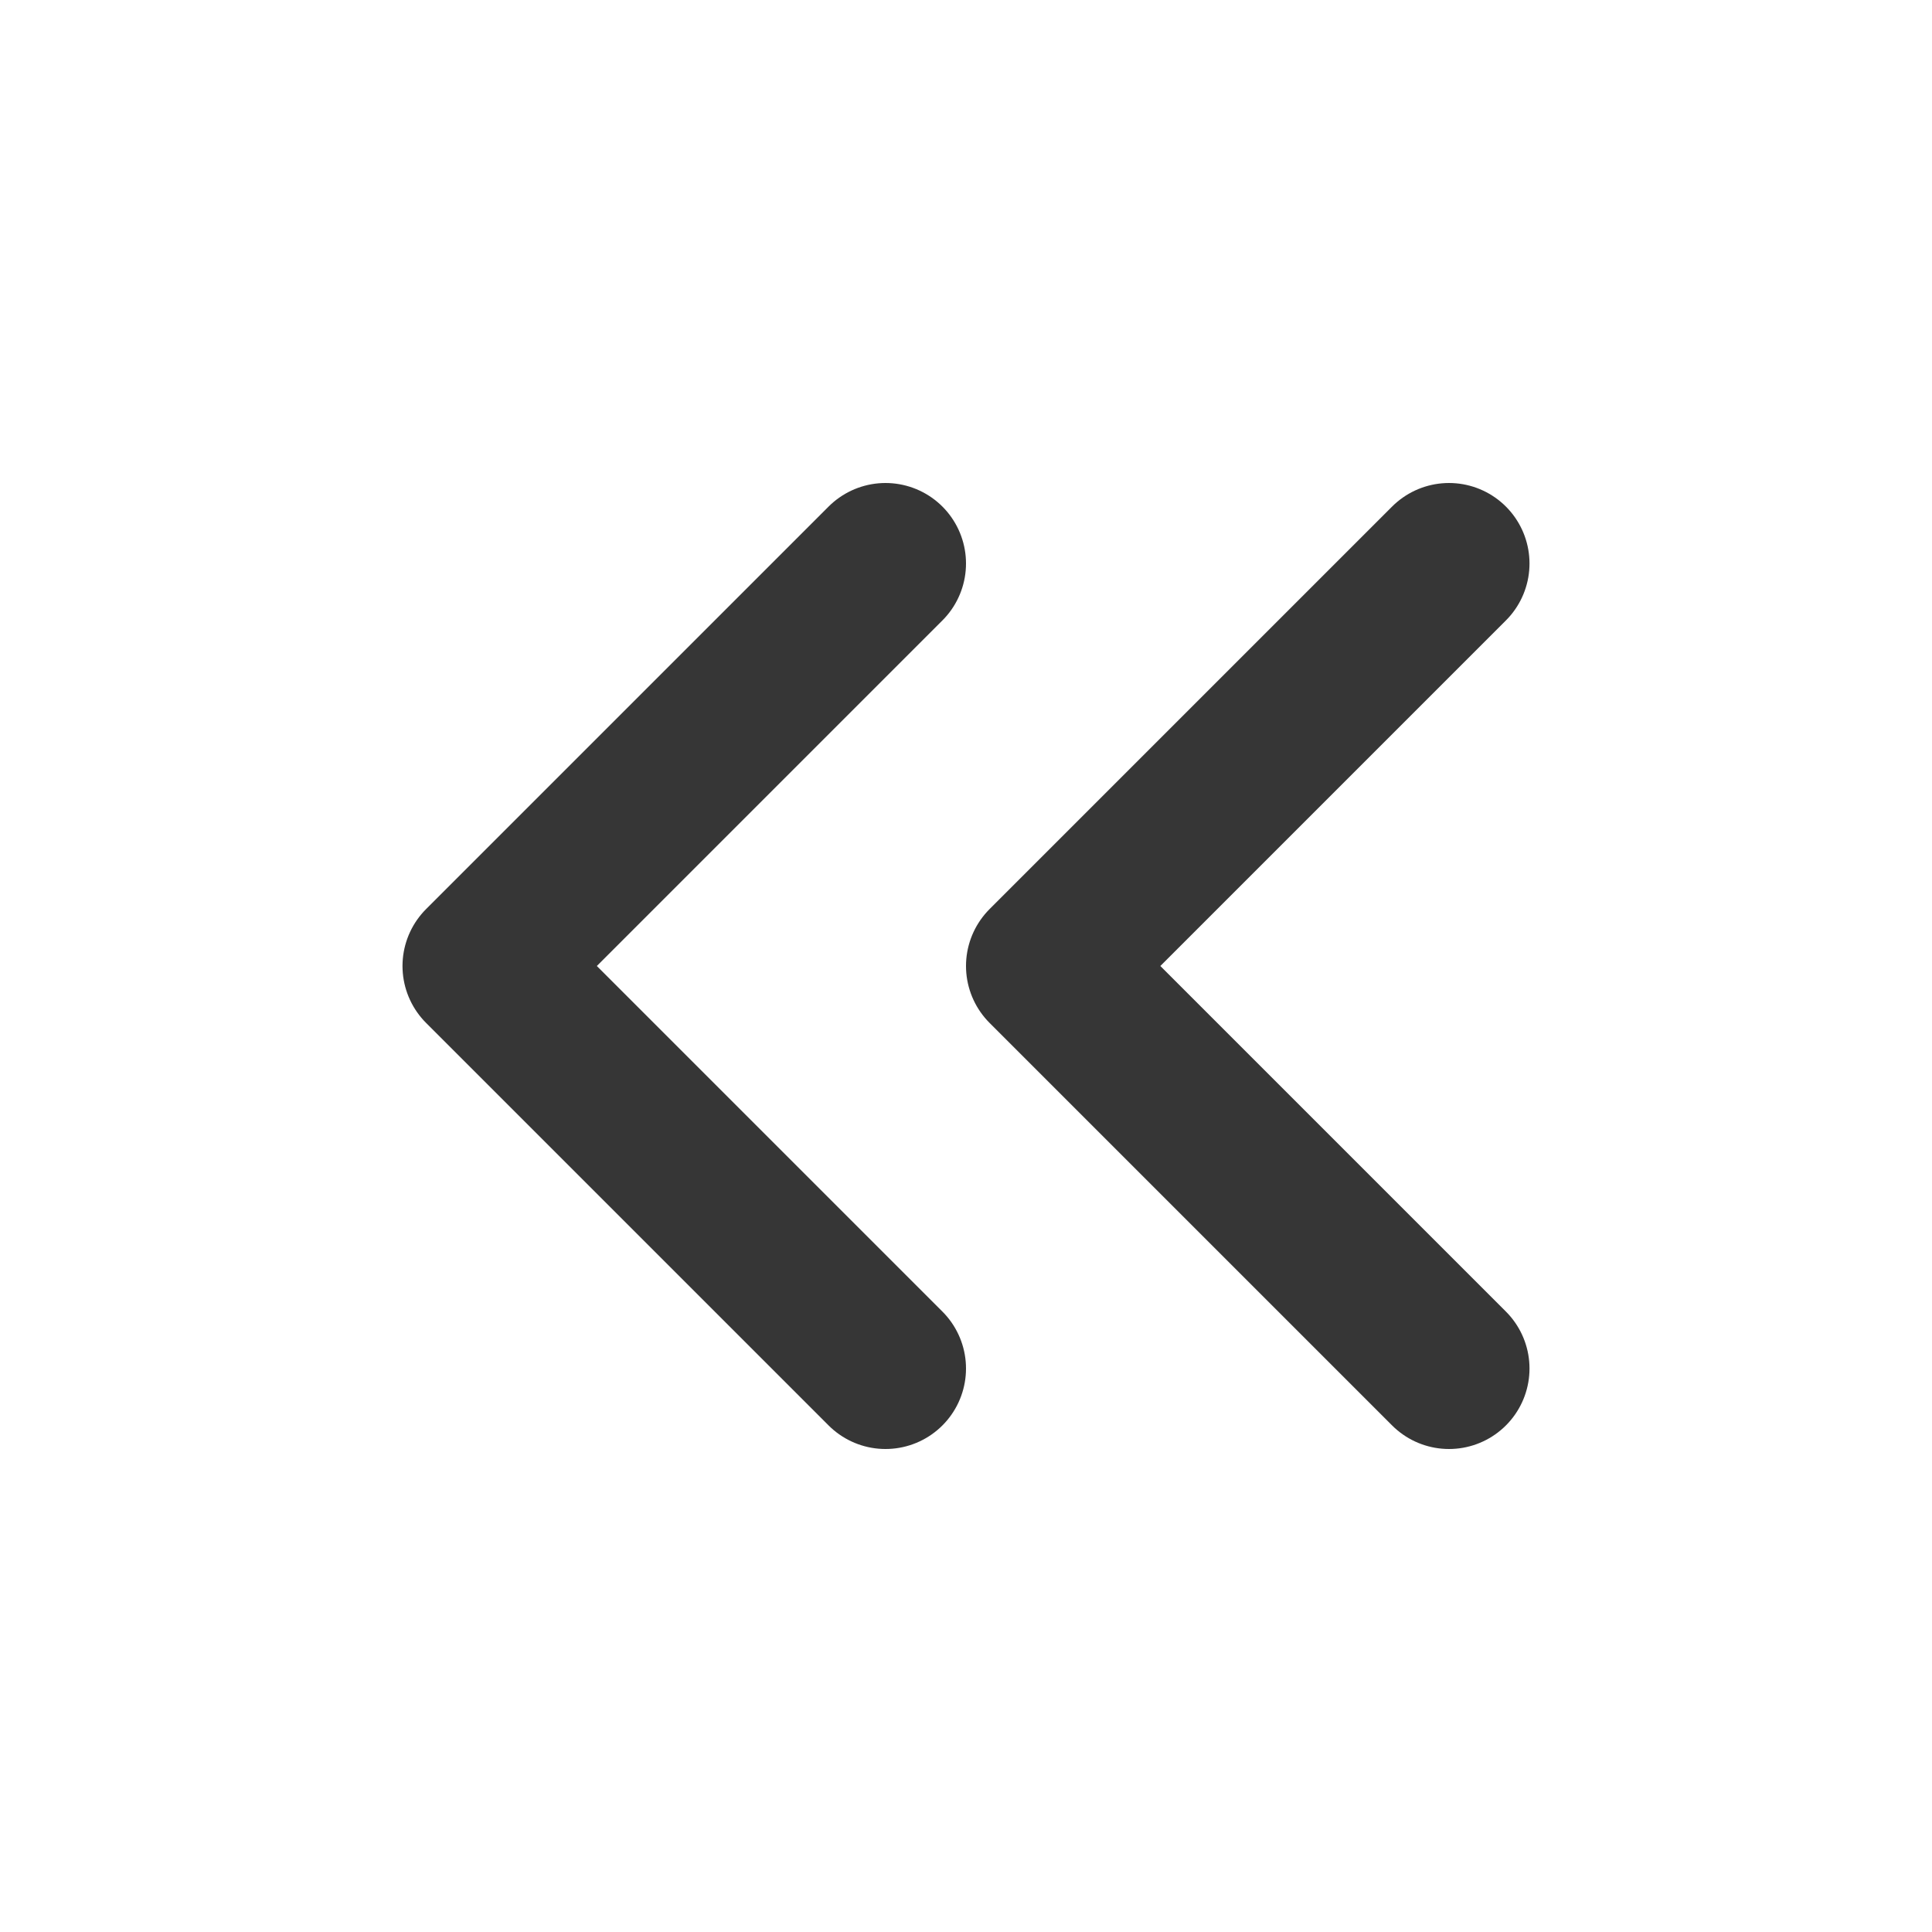 <svg xmlns="http://www.w3.org/2000/svg" width="24" height="24" fill="none" stroke="#363636" stroke-linecap="round" stroke-linejoin="round" stroke-width="2" class="feather feather-chevrons-left" viewBox="0 0 24 24"><polyline points="11 17 6 12 11 7"/><polyline points="18 17 13 12 18 7"/></svg>